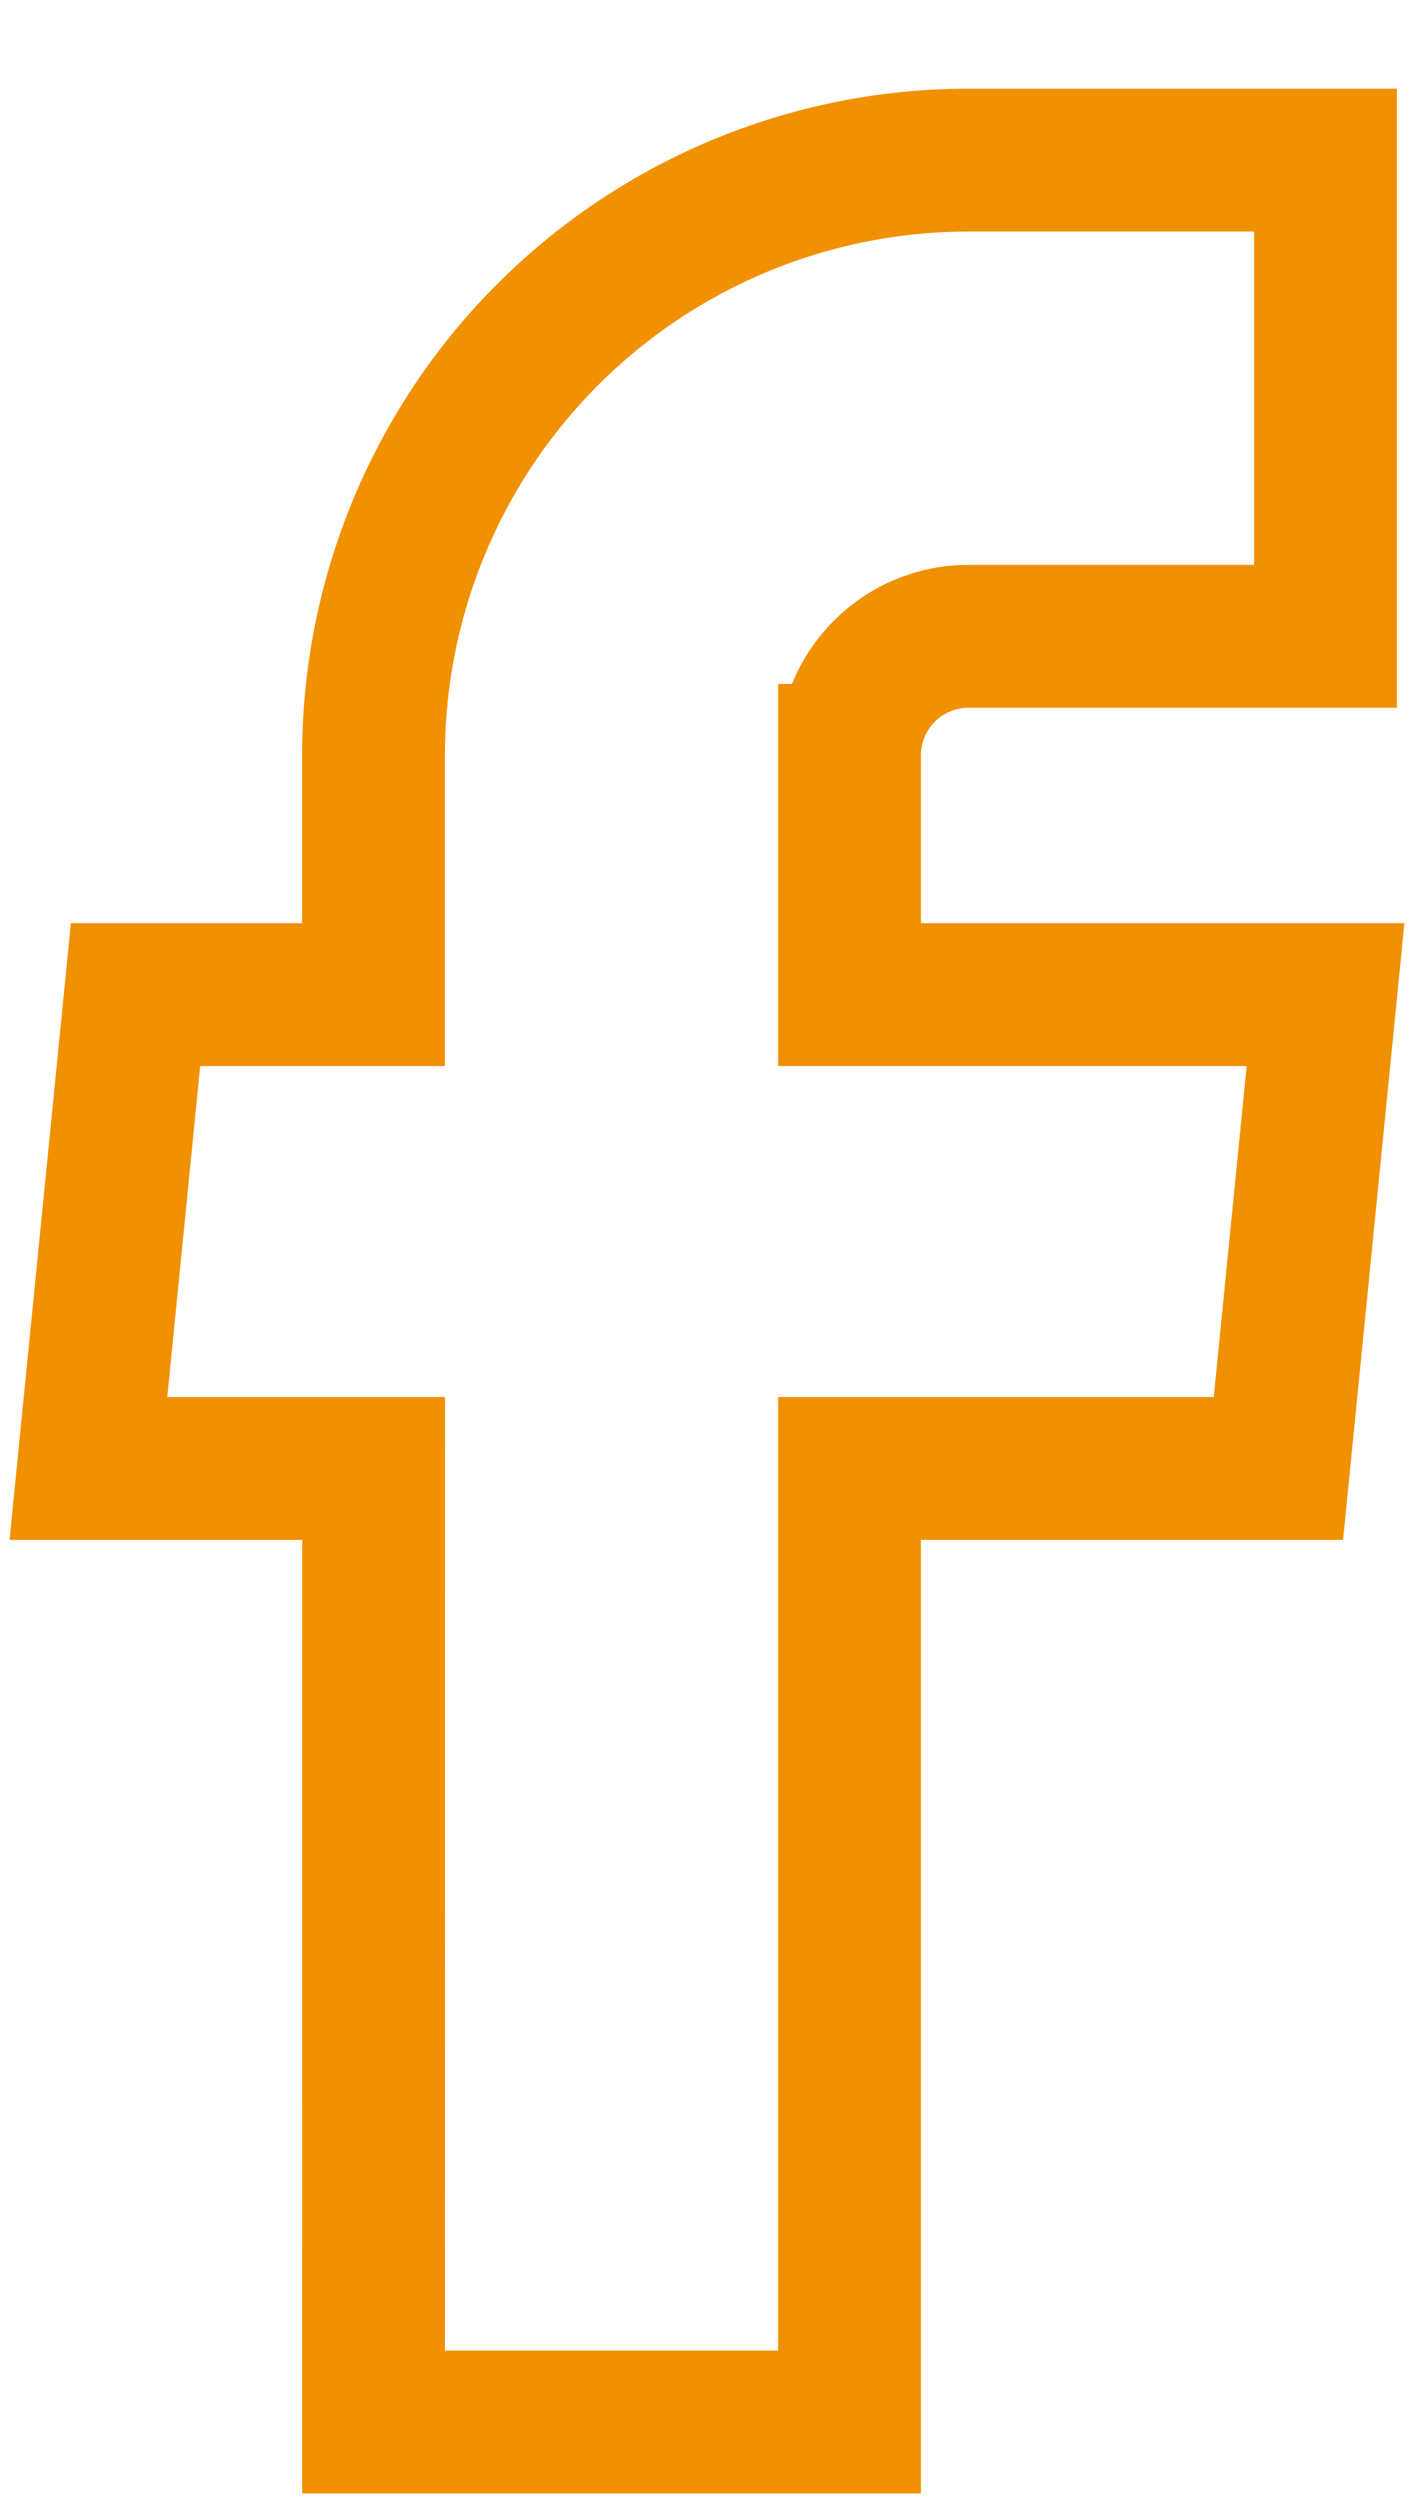 <?xml version="1.0" encoding="UTF-8"?>
<svg xmlns="http://www.w3.org/2000/svg" width="12" height="21" viewBox="0 0 12 21">
  <g>
    <g>
      <path fill="none" stroke="#f19000" stroke-miterlimit="20" stroke-width="1.2" d="M3.139 20.345v0h4v0-8.01 0h3.604v0l.396-3.98v0h-4v0-2.01a1 1 0 0 1 1-1h3v0-4 0h-3a5 5 0 0 0-5 5v2.01h-2v0l-.396 3.98v0H3.14v0z"></path>
    </g>
  </g>
</svg>
